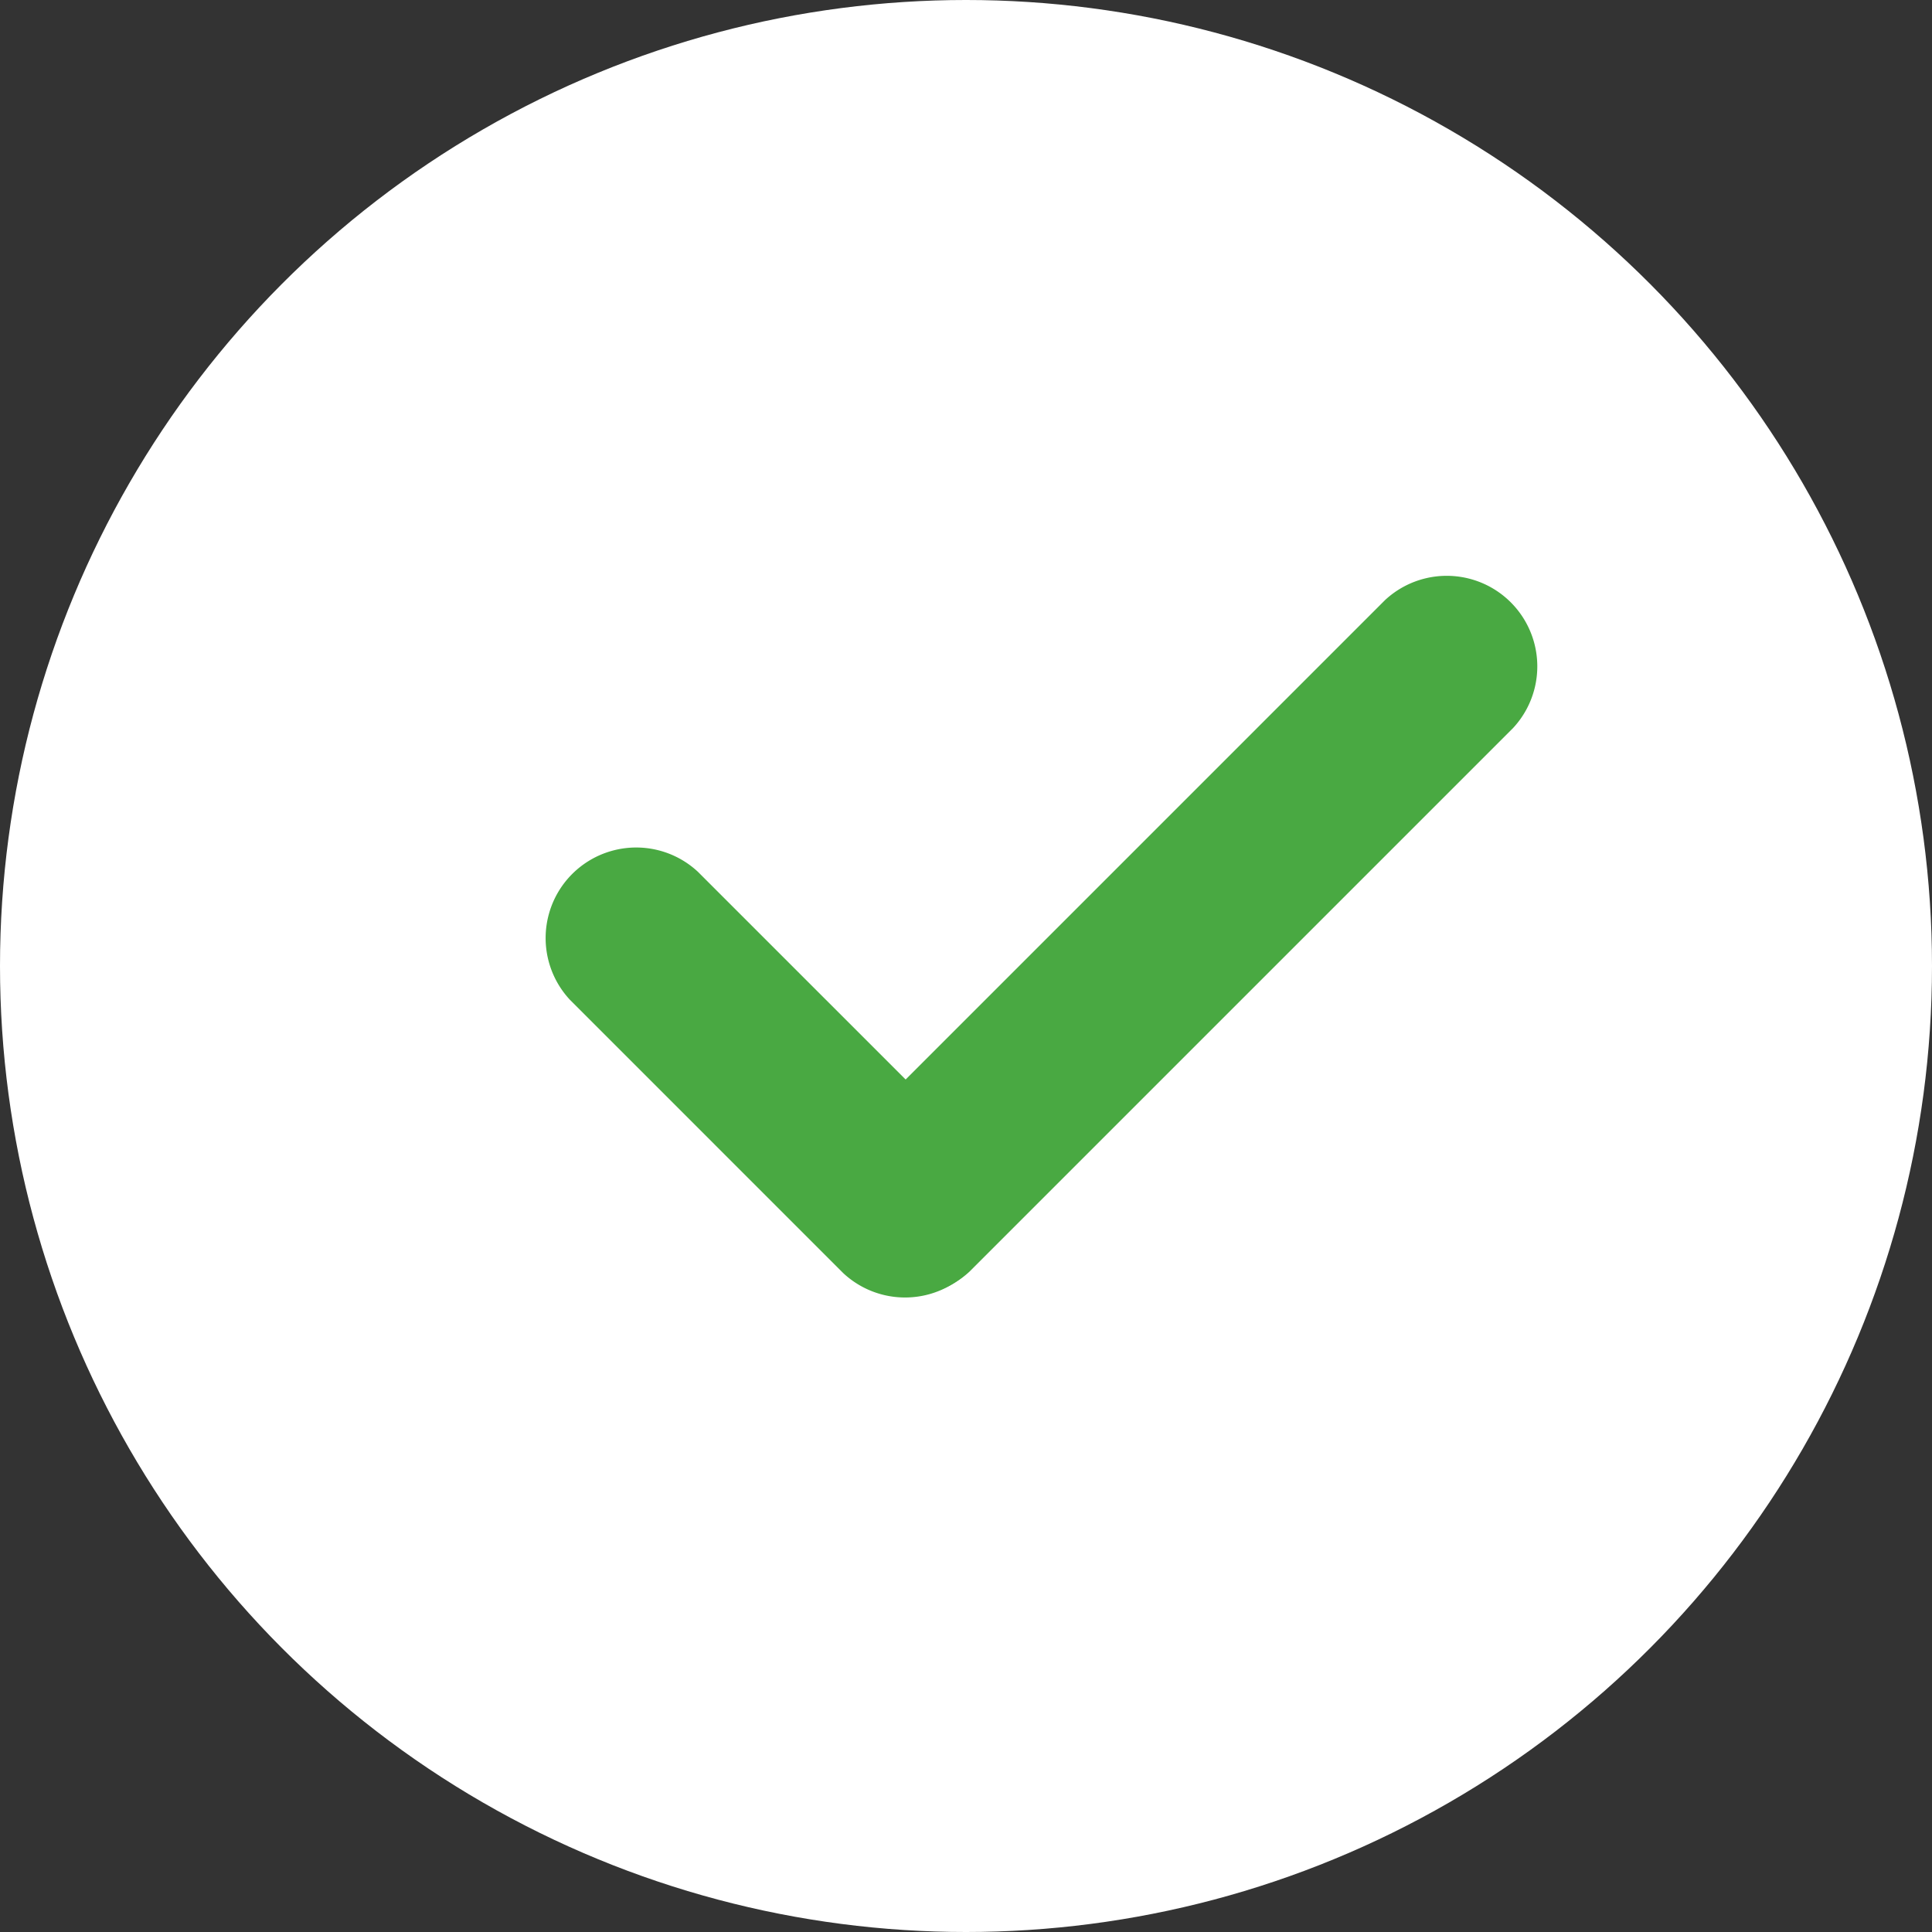 <svg xmlns="http://www.w3.org/2000/svg" width="16" height="16" viewBox="0 0 16 16">
    <rect x="0" y="0" width="16" height="16" fill="#333333" stroke="none"/>
    <g fill="none" fill-rule="evenodd">
        <circle cx="8" cy="8" r="8" fill="#FFF"/>
        <path fill="#49A942" fill-rule="nonzero" d="M11.47 4.97a.75.75 0 0 1 1.06 1.06l-4.5 4.5a.75.75 0 0 1-1.06-1.06l4.5-4.5z"/>
        <path fill="#49A942" fill-rule="nonzero" d="M4.72 8.28a.75.75 0 0 1 1.06-1.06l2.264 2.264a.75.75 0 0 1-1.06 1.06L4.72 8.28z"/>
    </g>
</svg>
